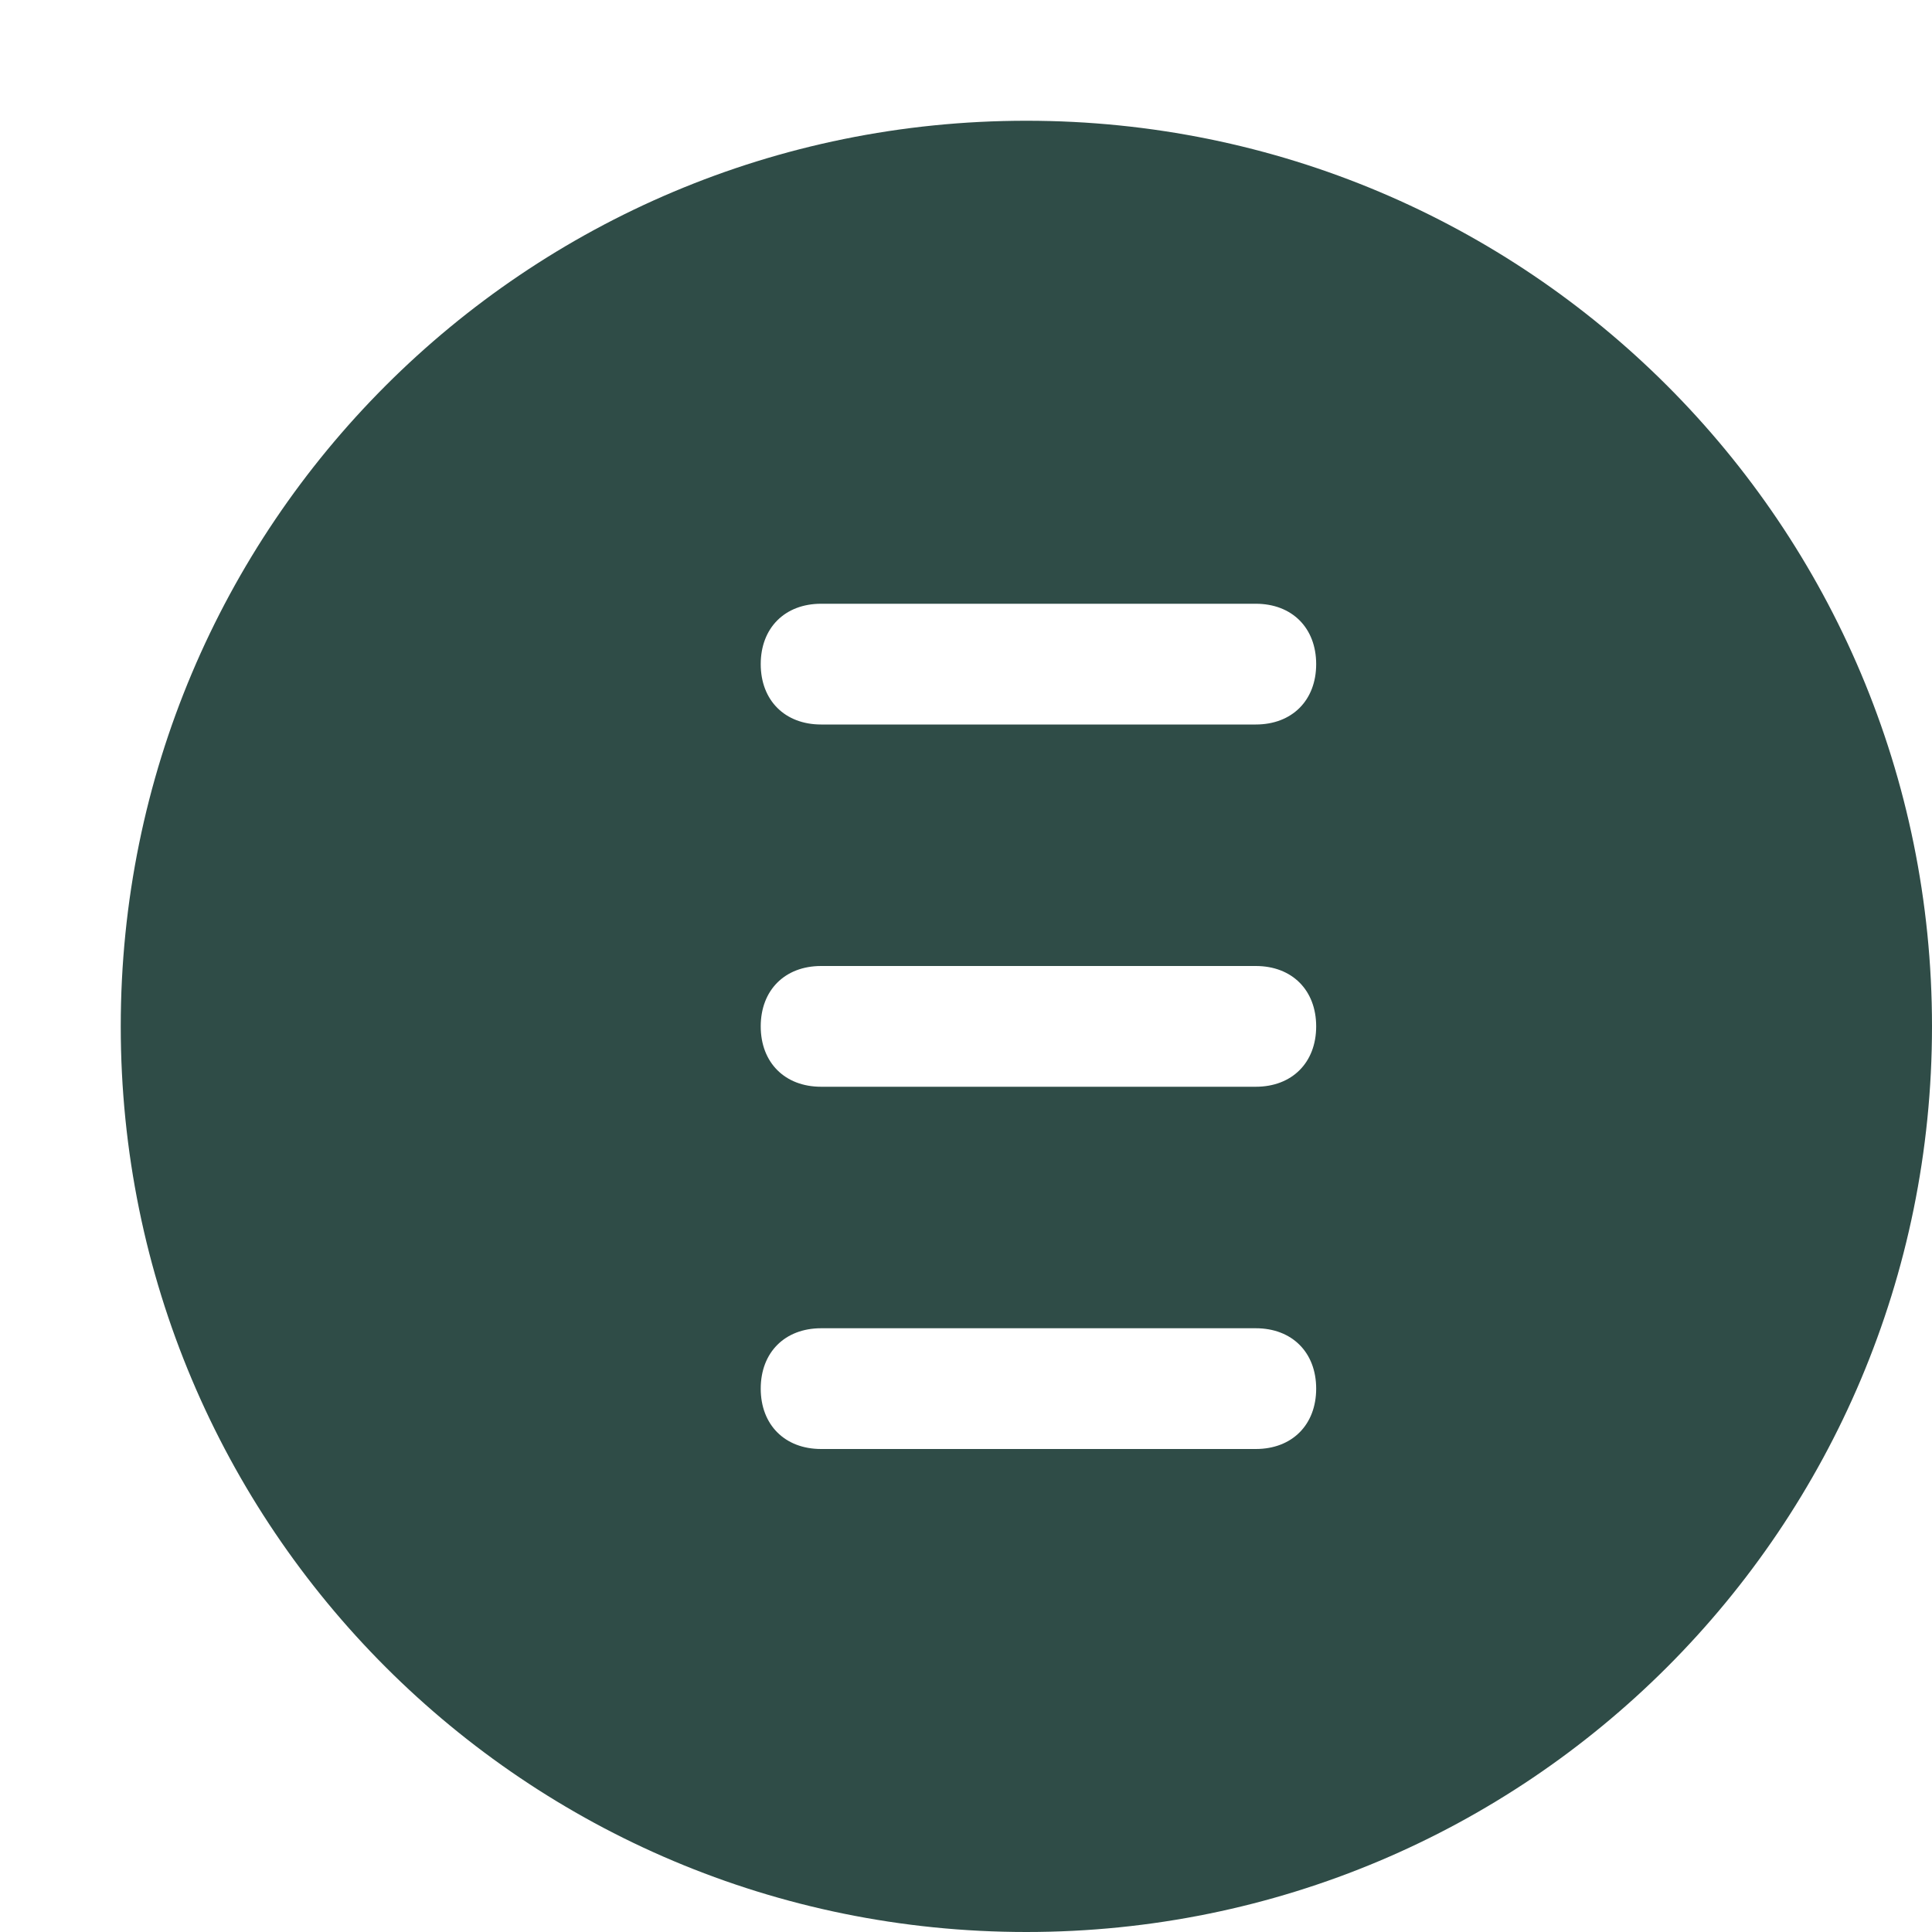 <svg xmlns="http://www.w3.org/2000/svg" xmlns:xlink="http://www.w3.org/1999/xlink" id="&#x30EC;&#x30A4;&#x30E4;&#x30FC;_1" x="0px" y="0px" viewBox="0 0 32 32" style="enable-background:new 0 0 32 32;" xml:space="preserve"><style type="text/css">	.st0{fill:#2F4C47;}</style><path class="st0" d="M17,2C8.7,2,2,8.7,2,17s6.7,15,15,15s15-6.7,15-15S25.3,2,17,2z M20.8,24h-7.2c-0.6,0-1-0.4-1-1s0.4-1,1-1h7.2 c0.6,0,1,0.4,1,1S21.4,24,20.8,24z M20.8,18h-7.2c-0.6,0-1-0.4-1-1s0.4-1,1-1h7.2c0.6,0,1,0.4,1,1S21.4,18,20.8,18z M20.8,12h-7.2 c-0.6,0-1-0.4-1-1s0.4-1,1-1h7.2c0.6,0,1,0.4,1,1S21.4,12,20.8,12z"></path></svg>